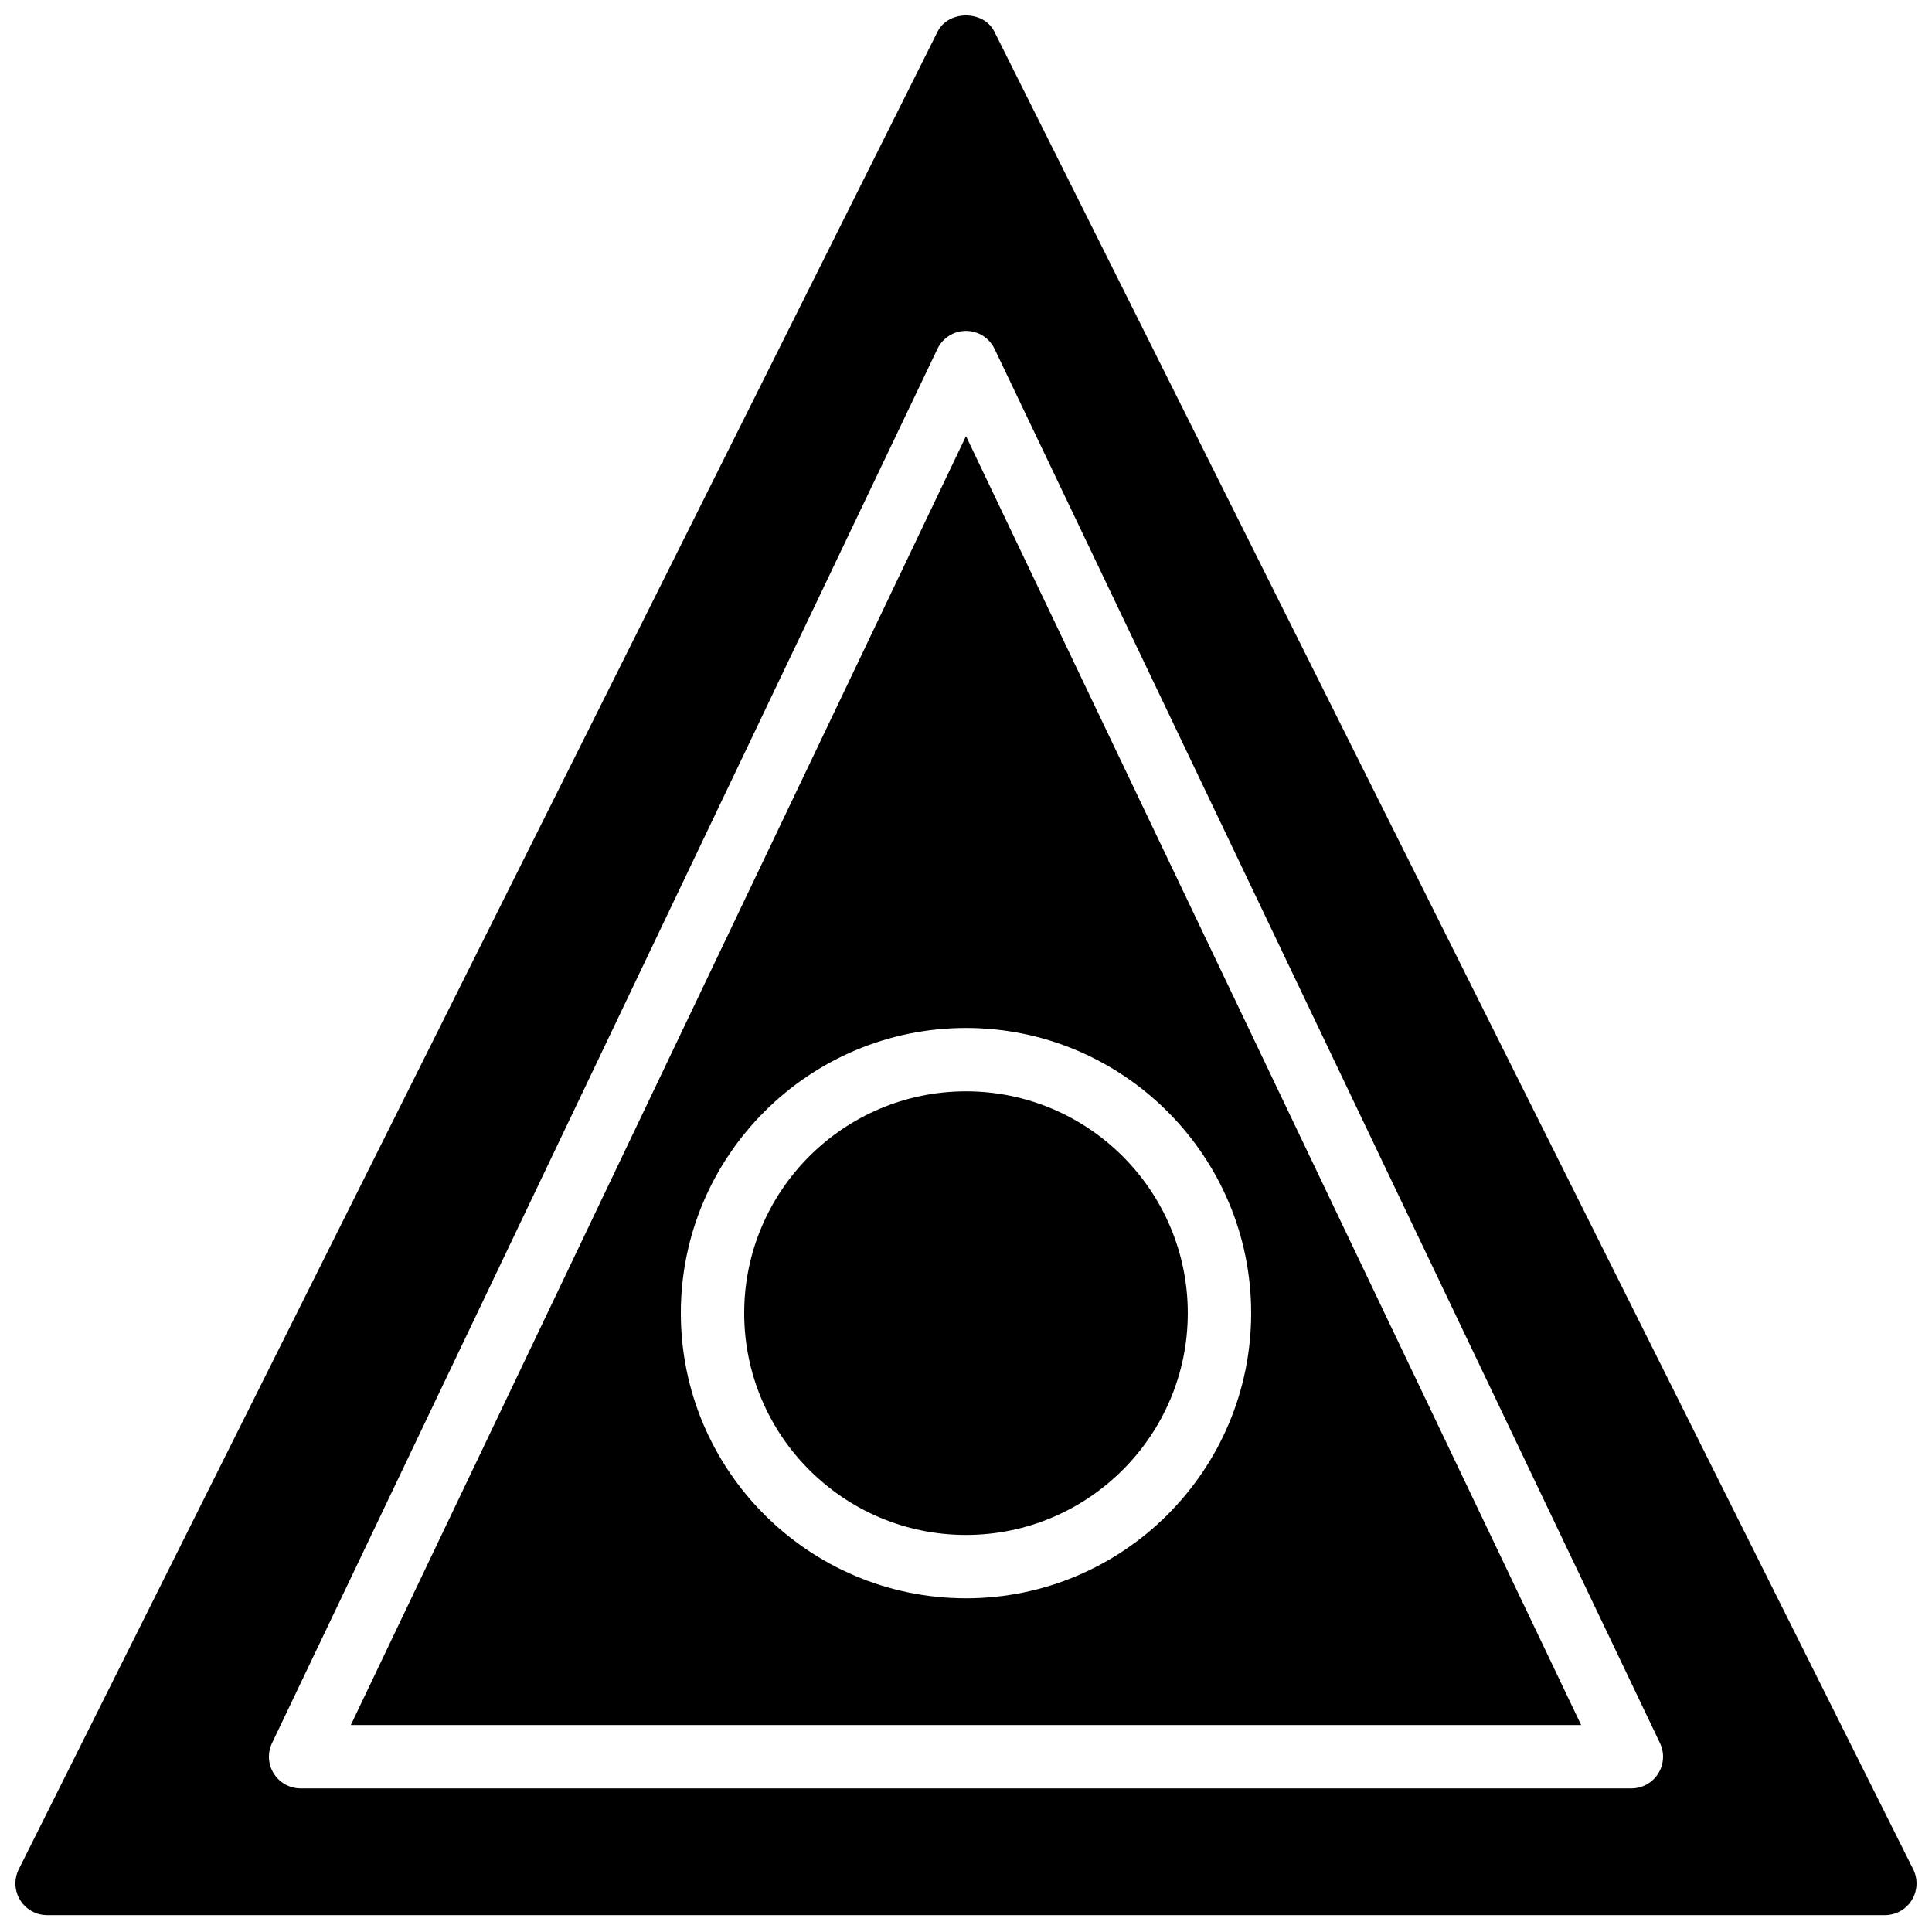 <?xml version="1.0" encoding="UTF-8"?>
<!-- Uploaded to: ICON Repo, www.svgrepo.com, Generator: ICON Repo Mixer Tools -->
<svg width="800px" height="800px" version="1.1" viewBox="144 144 512 512" xmlns="http://www.w3.org/2000/svg">
 <defs>
  <clipPath id="a">
   <path d="m148.09 148.09h503.81v503.81h-503.81z"/>
  </clipPath>
 </defs>
 <path d="m475.57 491.99c0 41.668-33.906 75.574-75.57 75.574-41.668 0-75.574-33.906-75.574-75.574 0-41.664 33.906-75.57 75.574-75.57 41.664 0 75.57 33.906 75.57 75.57zm-238.6 109.16h326.05l-163.02-341.57z" fill-rule="evenodd"/>
 <path d="m341.22 491.99c0 32.414 26.363 58.781 58.777 58.781 32.41 0 58.777-26.367 58.777-58.781 0-32.41-26.367-58.777-58.777-58.777-32.414 0-58.777 26.367-58.777 58.777" fill-rule="evenodd"/>
 <g clip-path="url(#a)">
  <path d="m583.43 614.03c-1.539 2.434-4.215 3.914-7.106 3.914h-352.66c-2.883 0-5.559-1.48-7.098-3.914-1.543-2.445-1.719-5.5-0.477-8.094l176.33-369.46c1.395-2.922 4.34-4.785 7.574-4.785 3.242 0 6.188 1.863 7.582 4.785l176.33 369.46c1.246 2.594 1.059 5.648-0.477 8.094m67.586 25.352-243.51-487.02c-2.848-5.691-12.176-5.691-15.023 0l-243.51 487.02c-1.301 2.602-1.156 5.691 0.371 8.168 1.527 2.477 4.231 3.981 7.137 3.981h487.02c2.914 0 5.617-1.504 7.144-3.981 1.531-2.477 1.672-5.566 0.371-8.168" fill-rule="evenodd"/>
 </g>
</svg>